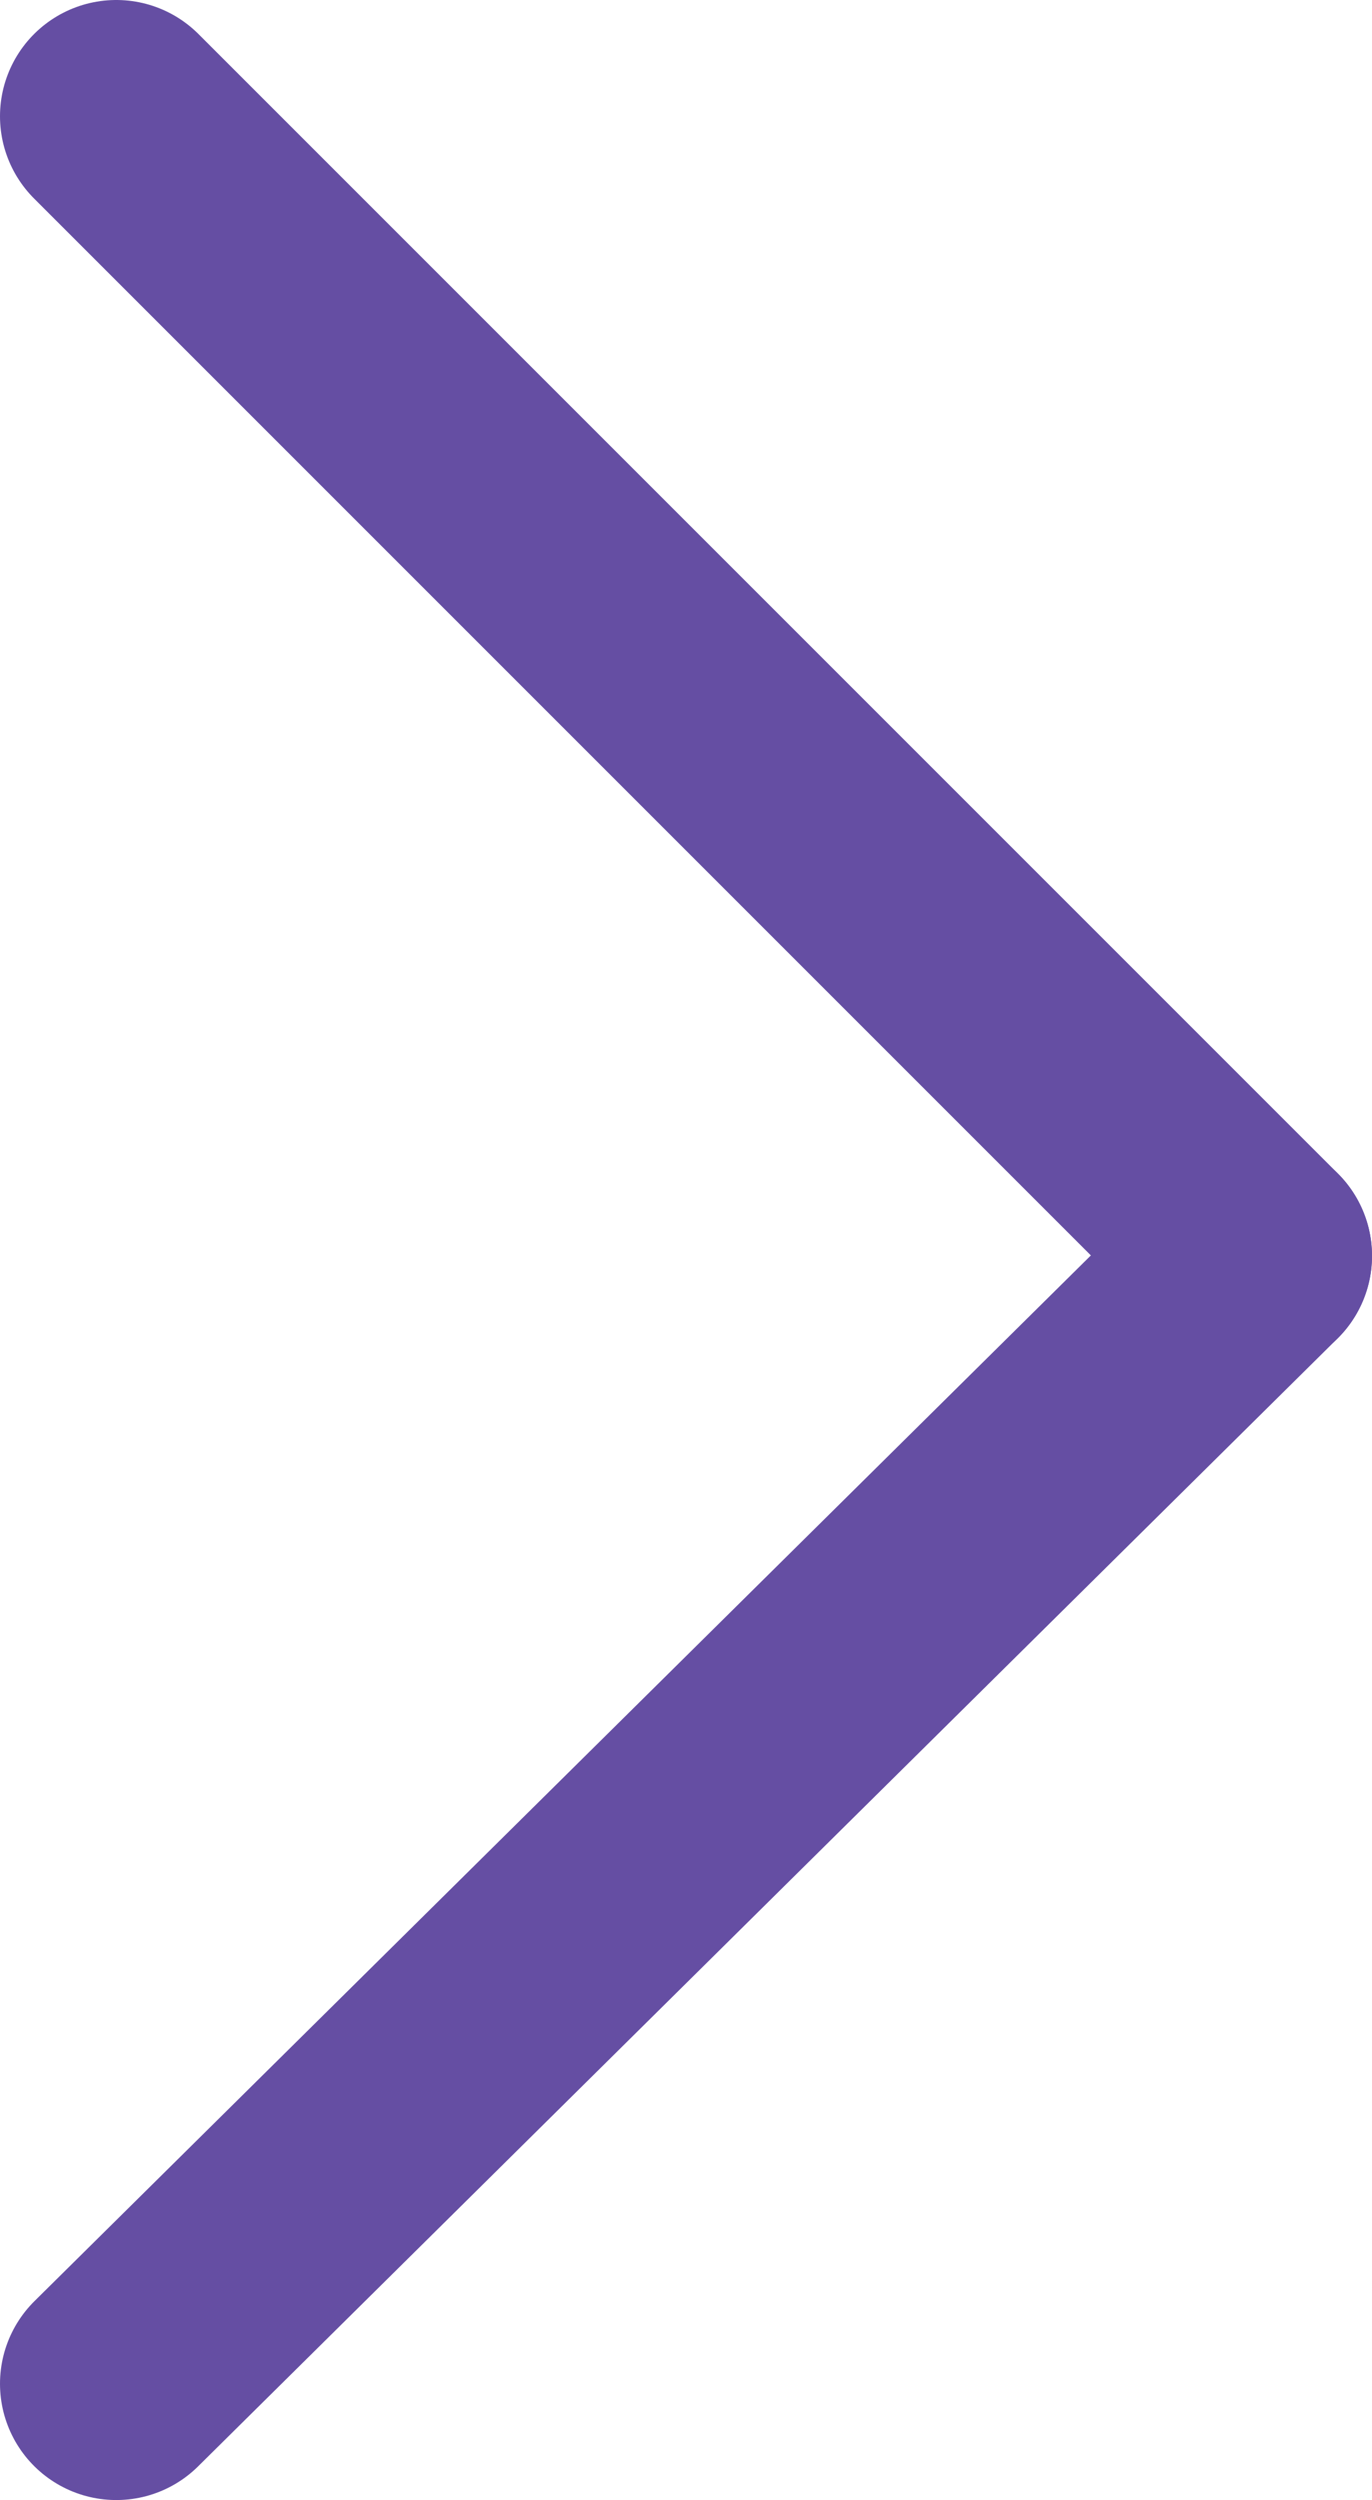 <?xml version="1.0" encoding="utf-8"?>
<!-- Generator: Adobe Illustrator 23.0.3, SVG Export Plug-In . SVG Version: 6.00 Build 0)  -->
<svg version="1.1" id="레이어_1" xmlns="http://www.w3.org/2000/svg" xmlns:xlink="http://www.w3.org/1999/xlink" x="0px"
	 y="0px" viewBox="0 0 11.8 21.5" style="enable-background:new 0 0 11.8 21.5;" xml:space="preserve">
<style type="text/css">
	.st0{fill:none;stroke:#654EA3;stroke-width:2;stroke-linecap:round;stroke-linejoin:round;stroke-miterlimit:10;}
</style>
<g>
	<line class="st0" x1="10.8" y1="10.8" x2="1" y2="1"/>
	<line class="st0" x1="1" y1="20.5" x2="10.8" y2="10.8"/>
</g>
</svg>
